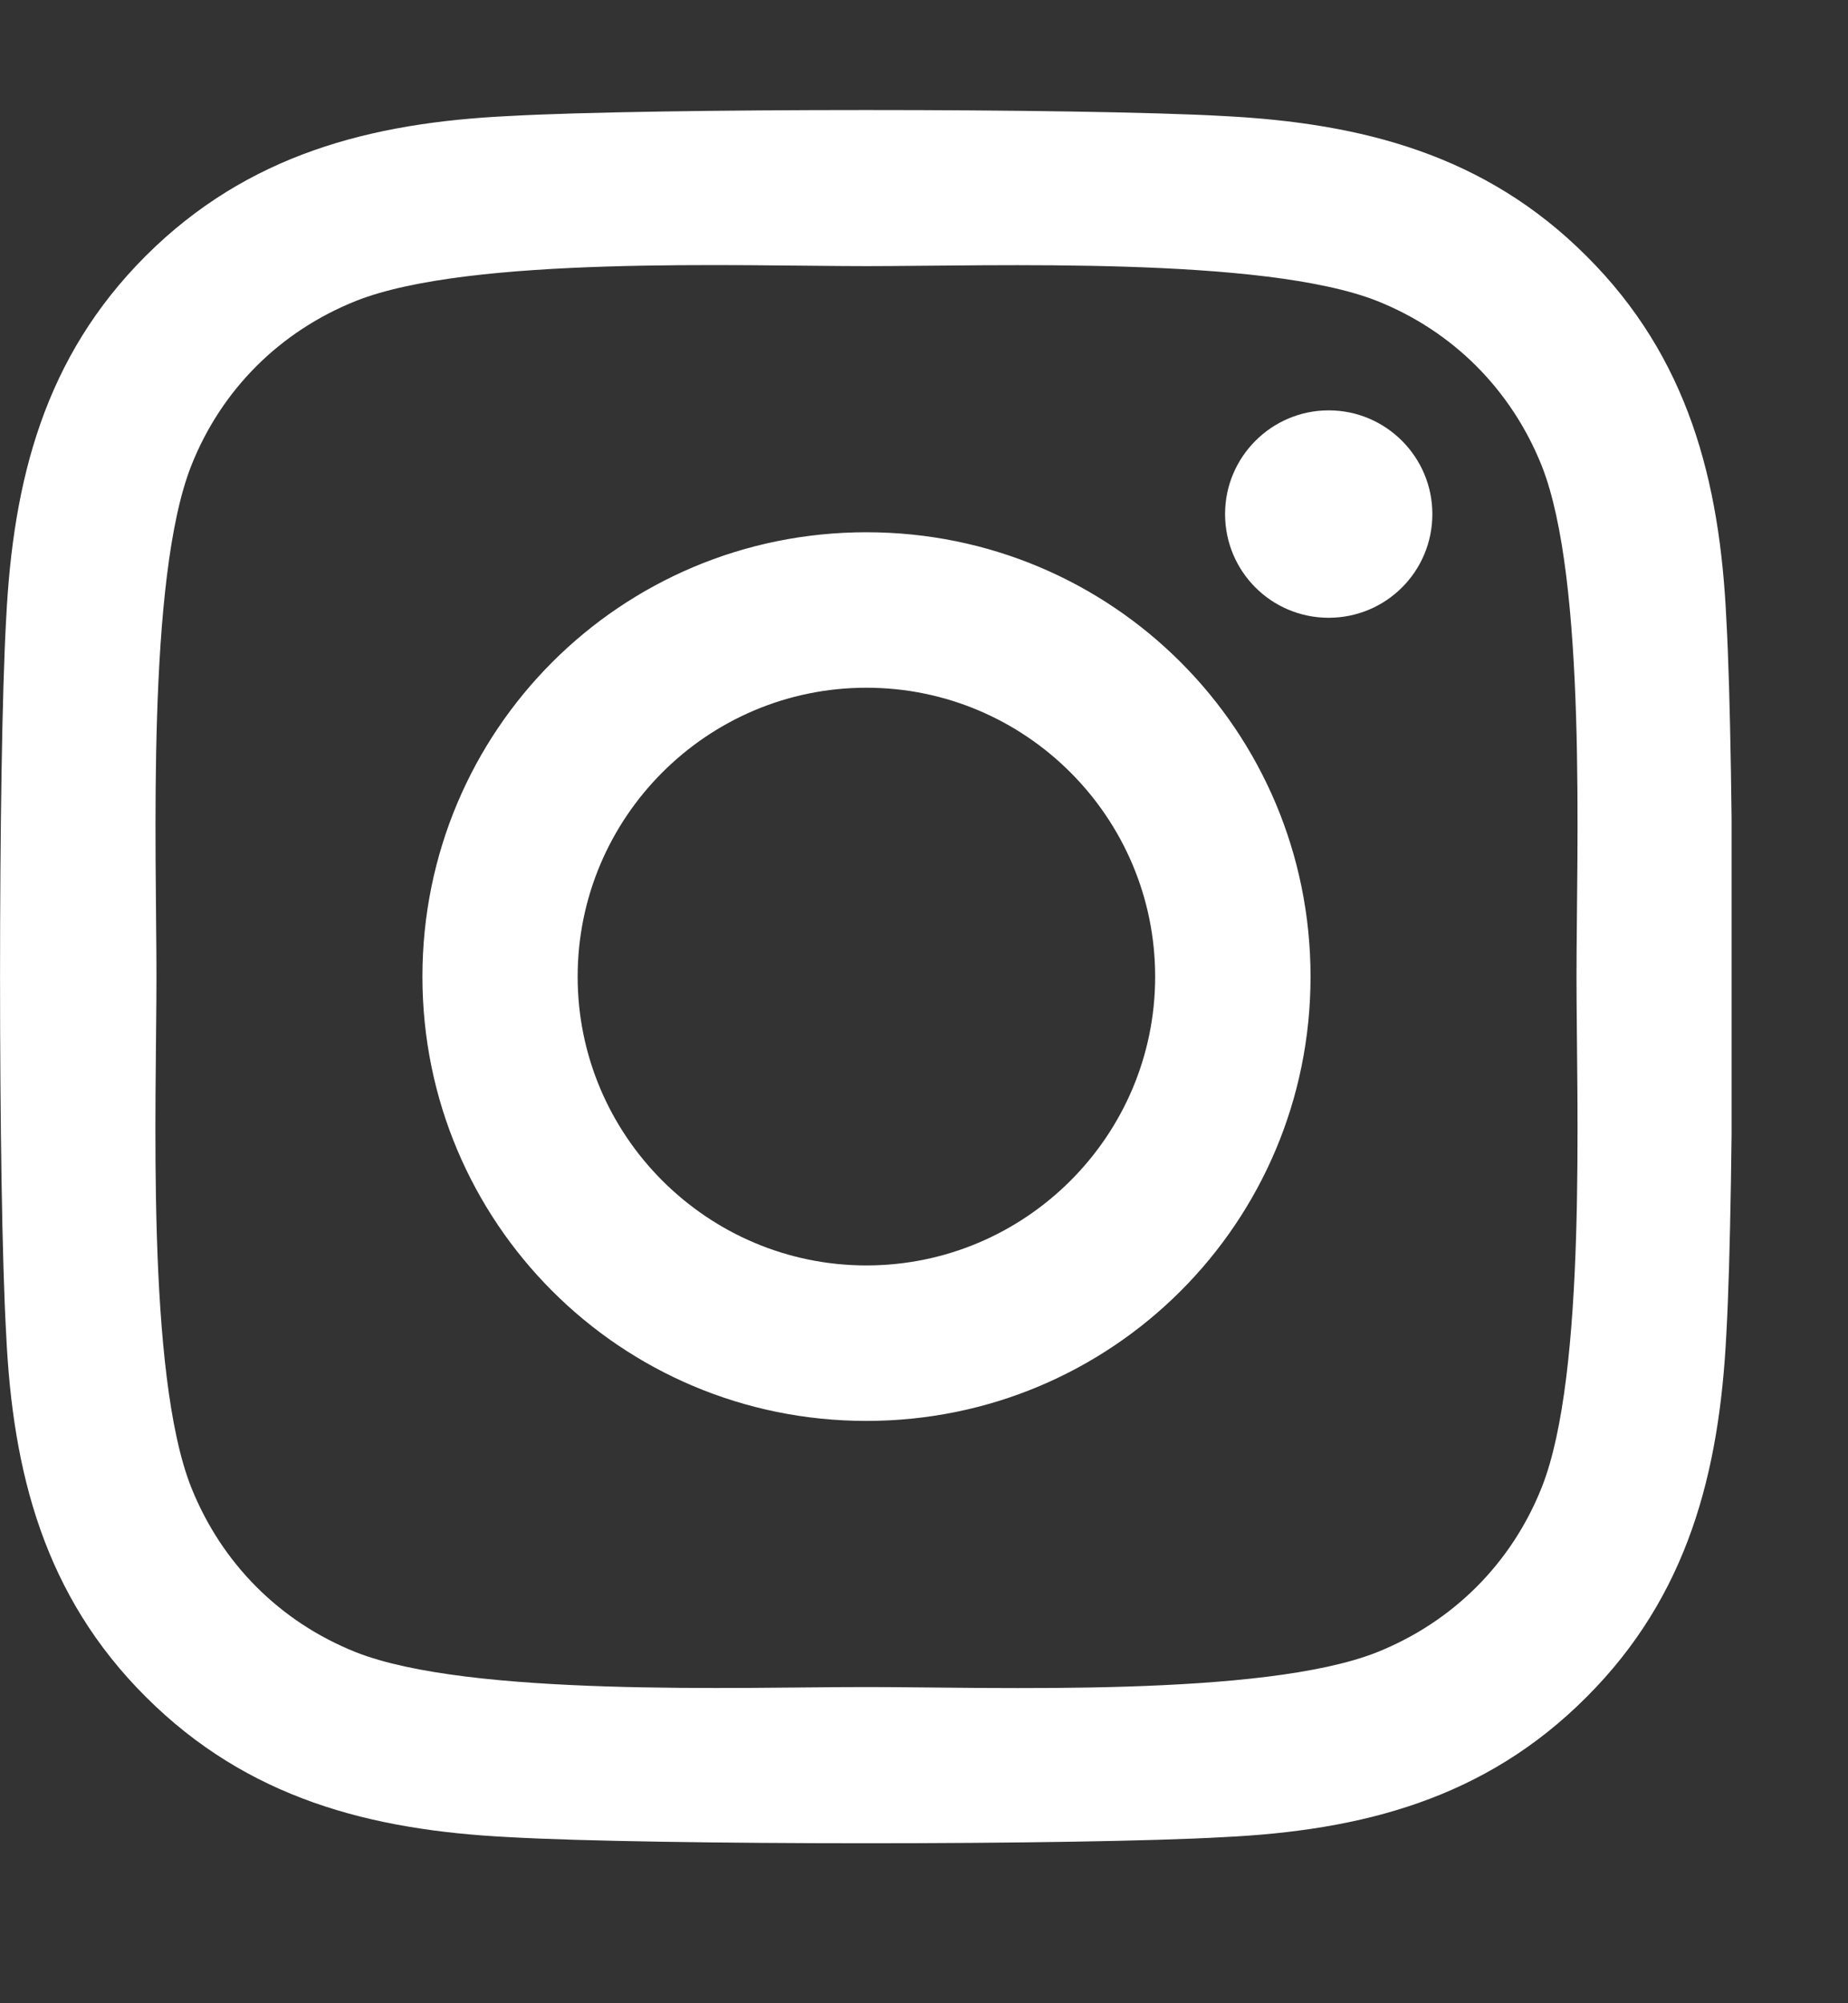 <svg width="12" height="13" viewBox="0 0 12 13" fill="none" xmlns="http://www.w3.org/2000/svg">
<rect x="0" y="0" width="12" height="13" fill="#333333" stroke="none"/>
<g clip-path="url(#clip0_546_6)">
<path d="M5.626 3.454C4.03 3.454 2.743 4.741 2.743 6.338C2.743 7.934 4.03 9.221 5.626 9.221C7.222 9.221 8.51 7.934 8.51 6.338C8.51 4.741 7.222 3.454 5.626 3.454ZM5.626 8.212C4.595 8.212 3.751 7.372 3.751 6.338C3.751 5.304 4.592 4.463 5.626 4.463C6.66 4.463 7.501 5.304 7.501 6.338C7.501 7.372 6.658 8.212 5.626 8.212ZM9.301 3.336C9.301 3.71 8.999 4.009 8.628 4.009C8.254 4.009 7.955 3.707 7.955 3.336C7.955 2.965 8.257 2.663 8.628 2.663C8.999 2.663 9.301 2.965 9.301 3.336ZM11.21 4.019C11.168 3.118 10.962 2.319 10.302 1.662C9.644 1.004 8.846 0.799 7.945 0.753C7.017 0.701 4.233 0.701 3.305 0.753C2.406 0.796 1.608 1.002 0.948 1.659C0.288 2.317 0.085 3.115 0.04 4.016C-0.013 4.945 -0.013 7.728 0.04 8.657C0.082 9.558 0.288 10.356 0.948 11.013C1.608 11.671 2.404 11.877 3.305 11.922C4.233 11.975 7.017 11.975 7.945 11.922C8.846 11.879 9.644 11.673 10.302 11.013C10.96 10.356 11.165 9.558 11.21 8.657C11.263 7.728 11.263 4.947 11.21 4.019ZM10.011 9.653C9.815 10.145 9.436 10.524 8.942 10.722C8.201 11.016 6.444 10.948 5.626 10.948C4.808 10.948 3.049 11.013 2.311 10.722C1.819 10.526 1.44 10.147 1.242 9.653C0.948 8.913 1.016 7.156 1.016 6.338C1.016 5.519 0.951 3.76 1.242 3.022C1.437 2.53 1.816 2.151 2.311 1.953C3.051 1.659 4.808 1.727 5.626 1.727C6.444 1.727 8.204 1.662 8.942 1.953C9.434 2.149 9.813 2.528 10.011 3.022C10.305 3.763 10.237 5.519 10.237 6.338C10.237 7.156 10.305 8.915 10.011 9.653Z" fill="white"/>
</g>
<defs>
<clipPath id="clip0_546_6">
<rect width="11.244" height="12.85" fill="white"/>
</clipPath>
</defs>
</svg>
